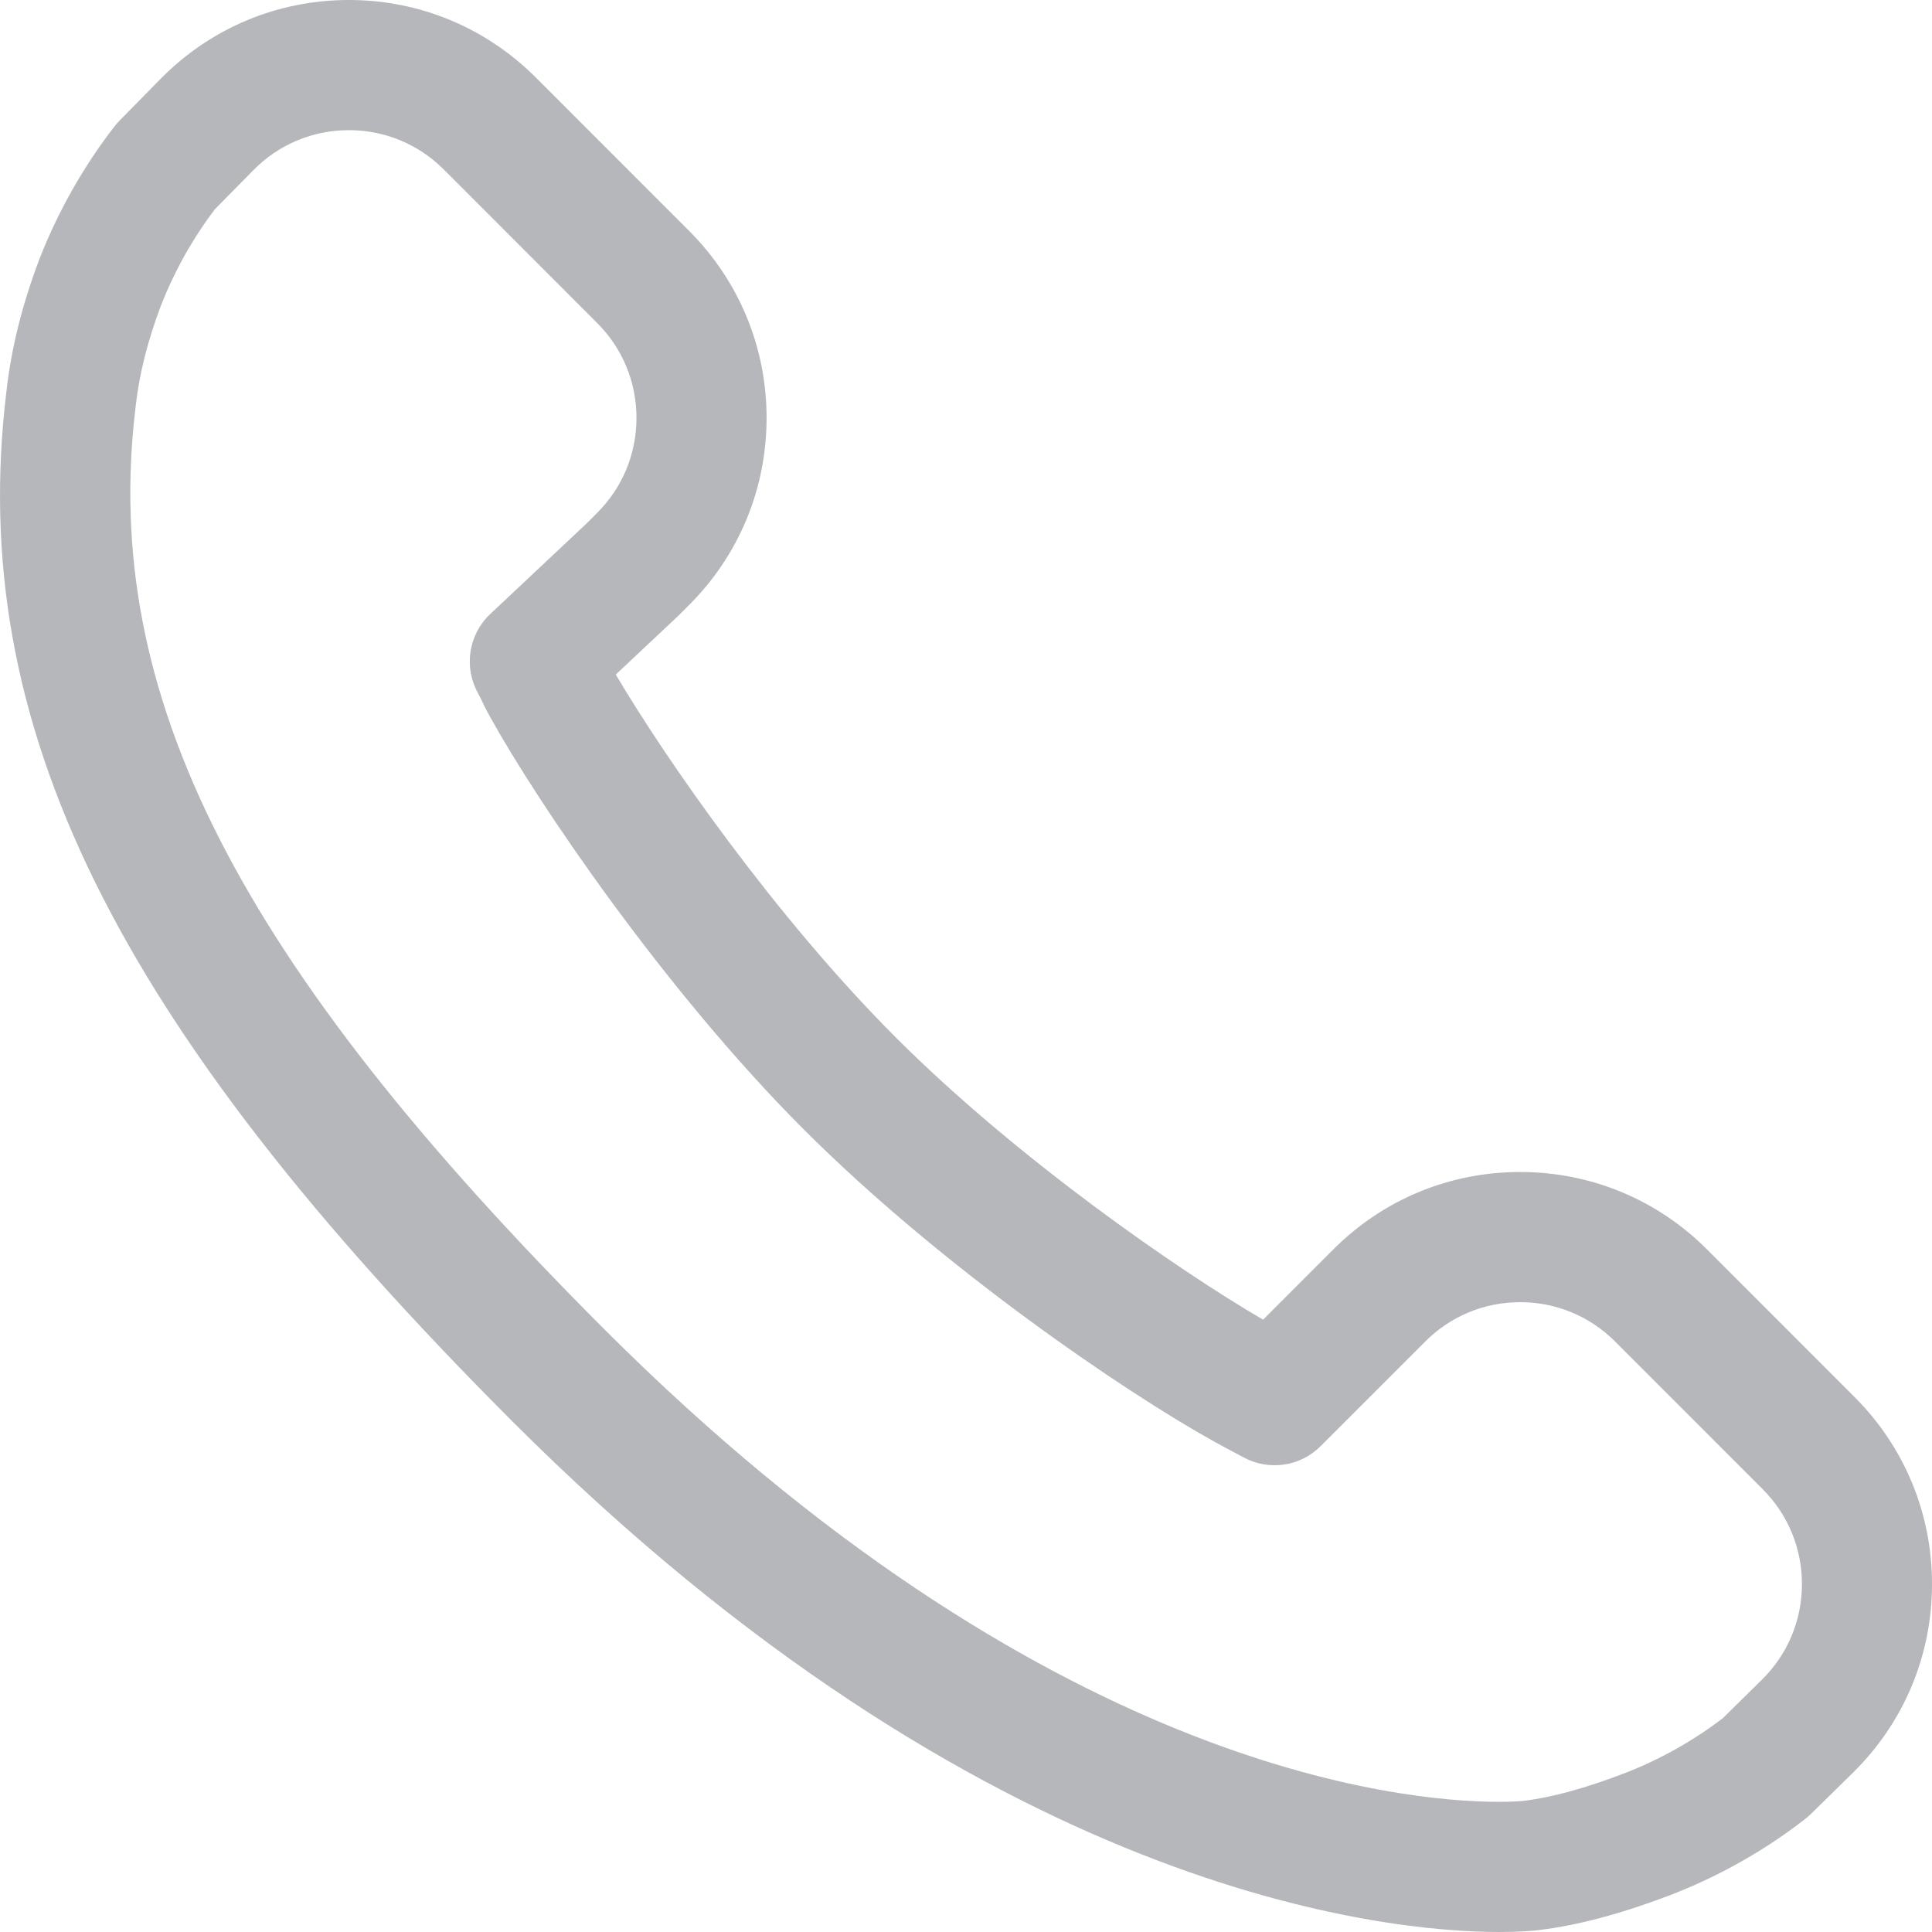 <?xml version="1.0" encoding="utf-8"?>
<svg xmlns="http://www.w3.org/2000/svg" width="32" height="32" viewBox="0 0 32 32" fill="none">
<path d="M24.83 32C24.829 32 24.829 32 24.829 32C22.979 32 16.331 31.389 8.476 23.532C1.87 16.919 -0.556 11.982 0.105 6.496C0.185 5.776 0.364 5.054 0.653 4.291C0.655 4.288 0.656 4.284 0.657 4.28C0.965 3.493 1.396 2.735 1.901 2.088C1.926 2.056 1.953 2.025 1.982 1.996L2.659 1.307C3.489 0.464 4.596 0 5.779 0C6.948 0 8.047 0.456 8.874 1.283L11.415 3.825C12.241 4.653 12.697 5.752 12.697 6.922C12.697 8.092 12.242 9.192 11.415 10.019L11.246 10.188C11.238 10.195 11.23 10.203 11.222 10.211L10.199 11.173C11.039 12.594 12.852 15.196 14.833 17.179C16.842 19.189 19.517 21.04 20.921 21.858L22.084 20.694C22.91 19.867 24.009 19.412 25.178 19.412C26.348 19.412 27.447 19.867 28.273 20.694L30.718 23.14C31.55 23.973 32.005 25.079 32 26.256C31.995 27.433 31.53 28.535 30.692 29.36L30.003 30.037C29.975 30.065 29.945 30.091 29.914 30.116C29.264 30.627 28.506 31.059 27.723 31.366C26.873 31.694 26.135 31.892 25.464 31.971C25.4 31.979 25.184 32 24.83 32ZM2.666 5.061C2.442 5.652 2.305 6.2 2.246 6.738C2.246 6.741 2.245 6.745 2.245 6.749C1.671 11.498 3.917 15.919 10 22.007C17.269 29.279 23.188 29.844 24.829 29.844C24.829 29.844 24.829 29.844 24.83 29.844C25.084 29.844 25.218 29.83 25.219 29.83C25.701 29.773 26.267 29.618 26.942 29.357C27.51 29.134 28.061 28.823 28.537 28.457L29.181 27.823C29.607 27.404 29.843 26.844 29.846 26.247C29.848 25.649 29.617 25.087 29.195 24.665L26.75 22.219C26.33 21.799 25.772 21.568 25.179 21.568C24.585 21.568 24.027 21.799 23.607 22.219L21.873 23.953C21.536 24.292 21.016 24.366 20.596 24.138C20.54 24.107 20.481 24.076 20.422 24.045C20.321 23.992 20.218 23.937 20.114 23.879C18.644 23.064 15.614 21.009 13.309 18.703C11.006 16.398 8.909 13.302 8.125 11.887C8.06 11.773 8.016 11.681 7.98 11.606C7.961 11.565 7.942 11.524 7.915 11.476C7.677 11.045 7.762 10.507 8.12 10.17L9.735 8.652L9.891 8.495C10.311 8.075 10.542 7.516 10.542 6.922C10.542 6.328 10.311 5.77 9.891 5.35L7.35 2.807C6.93 2.387 6.372 2.156 5.779 2.156C5.178 2.156 4.616 2.392 4.195 2.82L3.562 3.463C3.2 3.935 2.891 4.487 2.666 5.061Z" fill="#B6B7BB"/>
</svg>